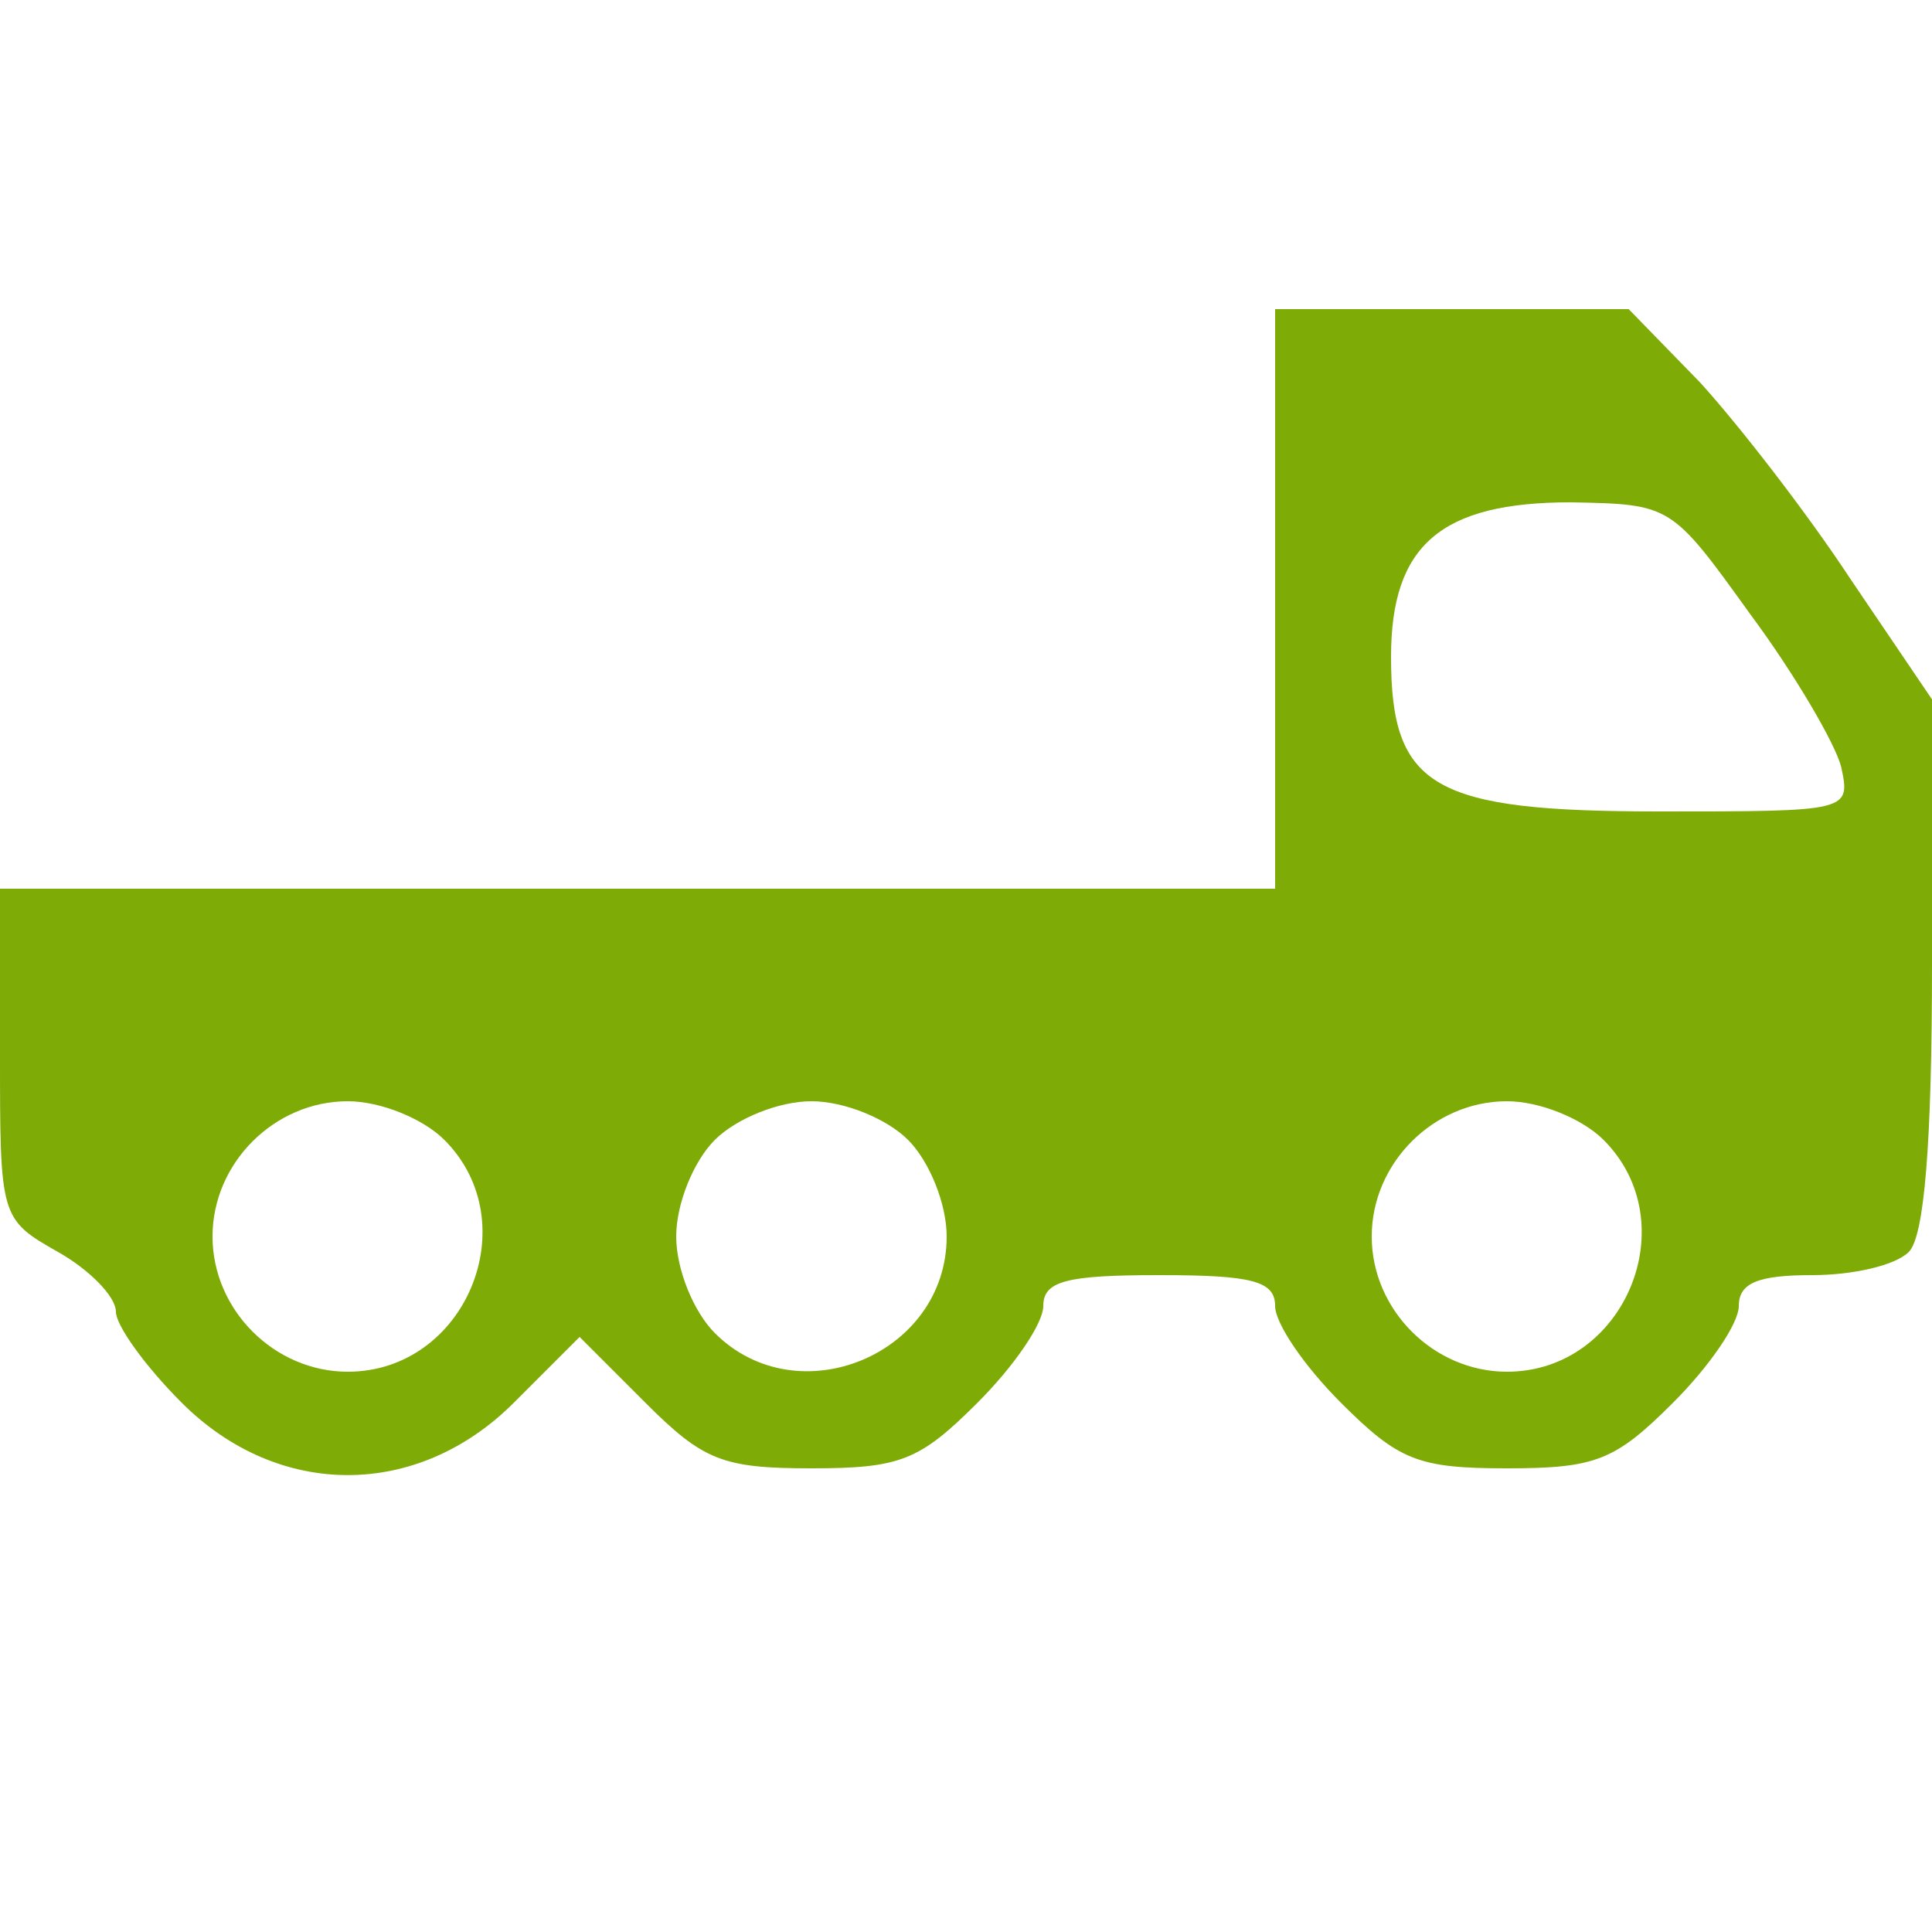 <?xml version="1.0" encoding="UTF-8"?> <svg xmlns="http://www.w3.org/2000/svg" width="32" height="32" viewBox="0 0 32 32" fill="none"><path d="M21.12 9.92V14.72H10.56H0V17.44C0 20.16 0 20.192 0.96 20.736C1.472 21.024 1.92 21.472 1.92 21.728C1.92 21.952 2.4 22.624 3.008 23.232C4.608 24.832 6.912 24.832 8.512 23.232L9.6 22.144L10.688 23.232C11.648 24.192 11.968 24.32 13.44 24.32C14.912 24.32 15.232 24.192 16.192 23.232C16.8 22.624 17.28 21.92 17.28 21.632C17.28 21.216 17.664 21.12 19.2 21.12C20.736 21.12 21.12 21.216 21.12 21.632C21.12 21.92 21.6 22.624 22.208 23.232C23.168 24.192 23.488 24.32 24.96 24.32C26.432 24.32 26.752 24.192 27.712 23.232C28.32 22.624 28.8 21.92 28.8 21.632C28.8 21.248 29.12 21.12 30.016 21.12C30.688 21.12 31.392 20.96 31.616 20.736C31.872 20.48 32 18.944 32 15.968V11.584L30.656 9.6C29.92 8.48 28.8 7.04 28.16 6.336L26.976 5.12H24.064H21.12V9.92ZM28.992 10.176C29.728 11.168 30.4 12.32 30.496 12.704C30.656 13.44 30.624 13.44 27.488 13.44C23.744 13.44 23.04 13.056 23.04 10.88C23.04 9.024 23.872 8.32 26.016 8.32C27.68 8.352 27.68 8.352 28.992 10.176ZM7.36 18.88C8.736 20.256 7.712 22.72 5.76 22.72C4.544 22.72 3.52 21.696 3.52 20.48C3.52 19.264 4.544 18.24 5.76 18.24C6.304 18.24 7.008 18.528 7.36 18.88ZM15.04 18.88C15.392 19.232 15.68 19.936 15.68 20.48C15.68 22.432 13.216 23.456 11.84 22.08C11.488 21.728 11.2 21.024 11.2 20.48C11.2 19.936 11.488 19.232 11.84 18.88C12.192 18.528 12.896 18.24 13.44 18.24C13.984 18.24 14.688 18.528 15.04 18.88ZM26.56 18.88C27.936 20.256 26.912 22.72 24.96 22.72C23.744 22.72 22.72 21.696 22.72 20.48C22.72 19.264 23.744 18.24 24.96 18.24C25.504 18.24 26.208 18.528 26.56 18.88Z" fill="#7EAB06"></path></svg> 